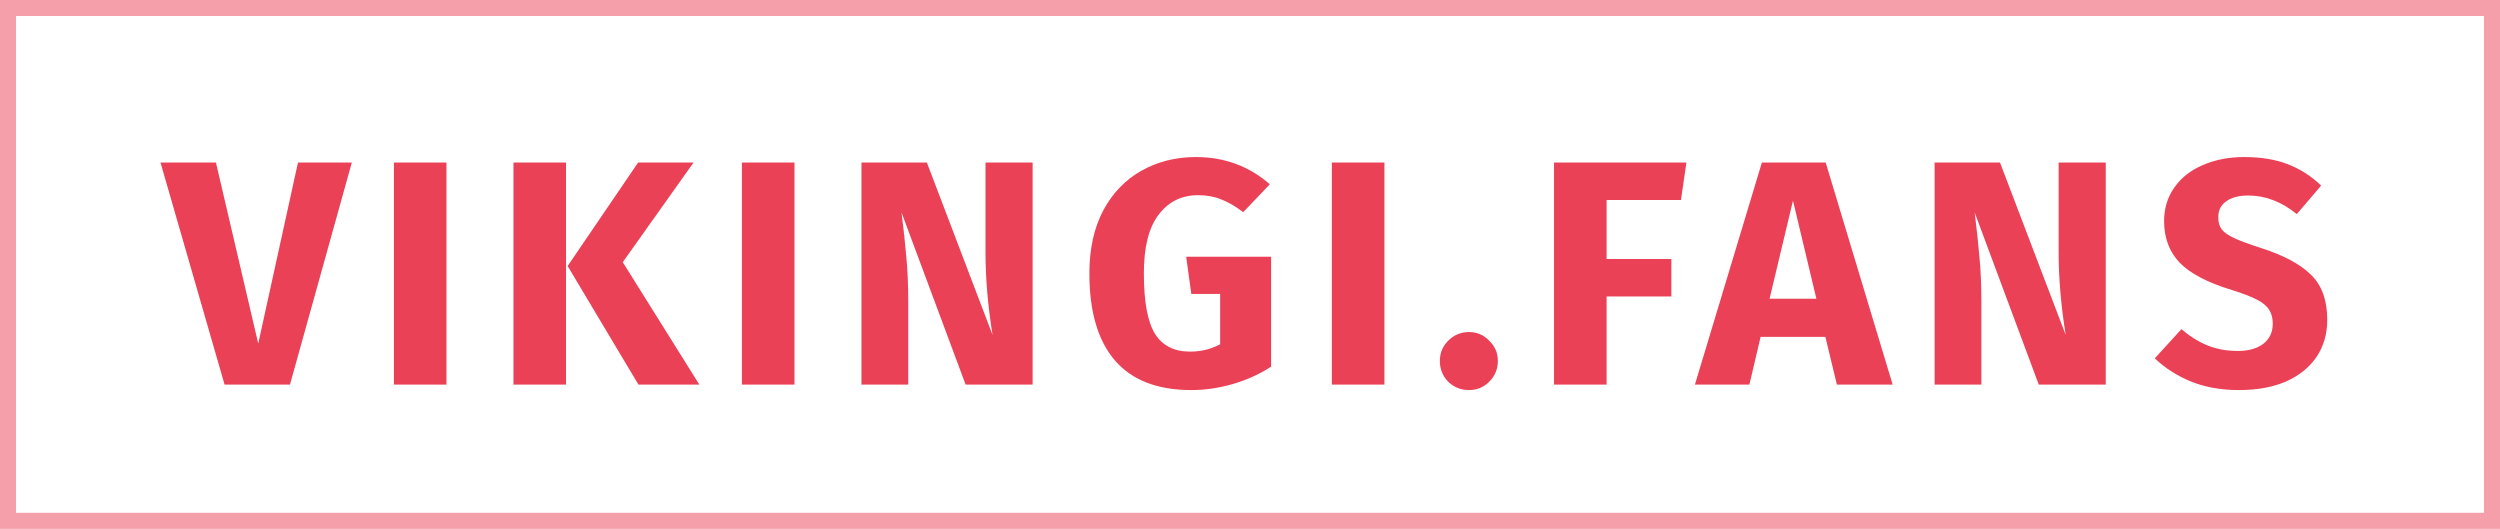 <svg width="156" height="33" viewBox="0 0 156 33" fill="none" xmlns="http://www.w3.org/2000/svg">
<path d="M21.954 10.14L18.094 24H14.014L10.014 10.14H13.474L16.114 21.44L18.594 10.14H21.954ZM27.86 10.14V24H24.581V10.14H27.86ZM35.32 10.14V24H32.04V10.14H35.32ZM43.28 10.14L38.86 16.36L43.64 24H39.84L35.42 16.6L39.82 10.14H43.28ZM49.576 10.14V24H46.296V10.14H49.576ZM64.436 24H60.255L56.255 13.26C56.389 14.313 56.489 15.247 56.556 16.06C56.636 16.86 56.675 17.813 56.675 18.92V24H53.755V10.14H57.836L61.935 20.9C61.642 19.073 61.495 17.353 61.495 15.74V10.14H64.436V24ZM74.617 9.8C76.404 9.8 77.944 10.367 79.237 11.5L77.577 13.24C77.084 12.867 76.624 12.6 76.197 12.44C75.784 12.267 75.304 12.18 74.757 12.18C73.731 12.18 72.91 12.587 72.297 13.4C71.684 14.2 71.377 15.42 71.377 17.06C71.377 18.833 71.611 20.093 72.077 20.84C72.544 21.573 73.27 21.94 74.257 21.94C74.951 21.94 75.577 21.787 76.137 21.48V18.34H74.337L74.017 16.02H79.317V22.88C78.597 23.347 77.804 23.707 76.937 23.96C76.07 24.213 75.204 24.34 74.337 24.34C72.231 24.34 70.644 23.727 69.577 22.5C68.51 21.26 67.977 19.447 67.977 17.06C67.977 15.54 68.264 14.233 68.837 13.14C69.424 12.047 70.217 11.22 71.217 10.66C72.231 10.087 73.364 9.8 74.617 9.8ZM86.388 10.14V24H83.108V10.14H86.388ZM91.667 20.72C92.16 20.72 92.581 20.9 92.927 21.26C93.287 21.607 93.467 22.027 93.467 22.52C93.467 23.027 93.287 23.46 92.927 23.82C92.581 24.167 92.16 24.34 91.667 24.34C91.16 24.34 90.727 24.167 90.367 23.82C90.02 23.46 89.847 23.027 89.847 22.52C89.847 22.027 90.02 21.607 90.367 21.26C90.727 20.9 91.16 20.72 91.667 20.72ZM96.972 24V10.14H105.232L104.892 12.48H100.252V16.16H104.292V18.5H100.252V24H96.972ZM114.622 24L113.902 21.02H109.862L109.162 24H105.762L109.942 10.14H113.922L118.102 24H114.622ZM110.422 18.64H113.342L111.882 12.52L110.422 18.64ZM131.399 24H127.219L123.219 13.26C123.352 14.313 123.452 15.247 123.519 16.06C123.599 16.86 123.639 17.813 123.639 18.92V24H120.719V10.14H124.799L128.899 20.9C128.605 19.073 128.459 17.353 128.459 15.74V10.14H131.399V24ZM140.04 9.8C141.08 9.8 141.98 9.947 142.74 10.24C143.514 10.533 144.214 10.98 144.84 11.58L143.32 13.36C142.374 12.587 141.36 12.2 140.28 12.2C139.707 12.2 139.254 12.32 138.92 12.56C138.587 12.787 138.42 13.12 138.42 13.56C138.42 13.867 138.494 14.12 138.64 14.32C138.787 14.507 139.047 14.687 139.42 14.86C139.794 15.033 140.354 15.24 141.1 15.48C142.514 15.933 143.554 16.493 144.22 17.16C144.887 17.813 145.22 18.747 145.22 19.96C145.22 20.827 145 21.593 144.56 22.26C144.12 22.913 143.487 23.427 142.66 23.8C141.834 24.16 140.854 24.34 139.72 24.34C138.587 24.34 137.58 24.16 136.7 23.8C135.834 23.44 135.087 22.96 134.46 22.36L136.12 20.54C136.654 20.993 137.2 21.333 137.76 21.56C138.334 21.787 138.954 21.9 139.62 21.9C140.3 21.9 140.834 21.753 141.22 21.46C141.62 21.153 141.82 20.733 141.82 20.2C141.82 19.853 141.747 19.567 141.6 19.34C141.454 19.1 141.2 18.887 140.84 18.7C140.48 18.513 139.96 18.313 139.28 18.1C137.747 17.633 136.654 17.06 136 16.38C135.36 15.7 135.04 14.84 135.04 13.8C135.04 13 135.254 12.3 135.68 11.7C136.107 11.087 136.7 10.62 137.46 10.3C138.22 9.967 139.08 9.8 140.04 9.8Z" fill="#EB4156"/>
<rect opacity="0.5" x="0.5" y="0.5" width="155" height="32" stroke="#EB4156"/>
</svg>
